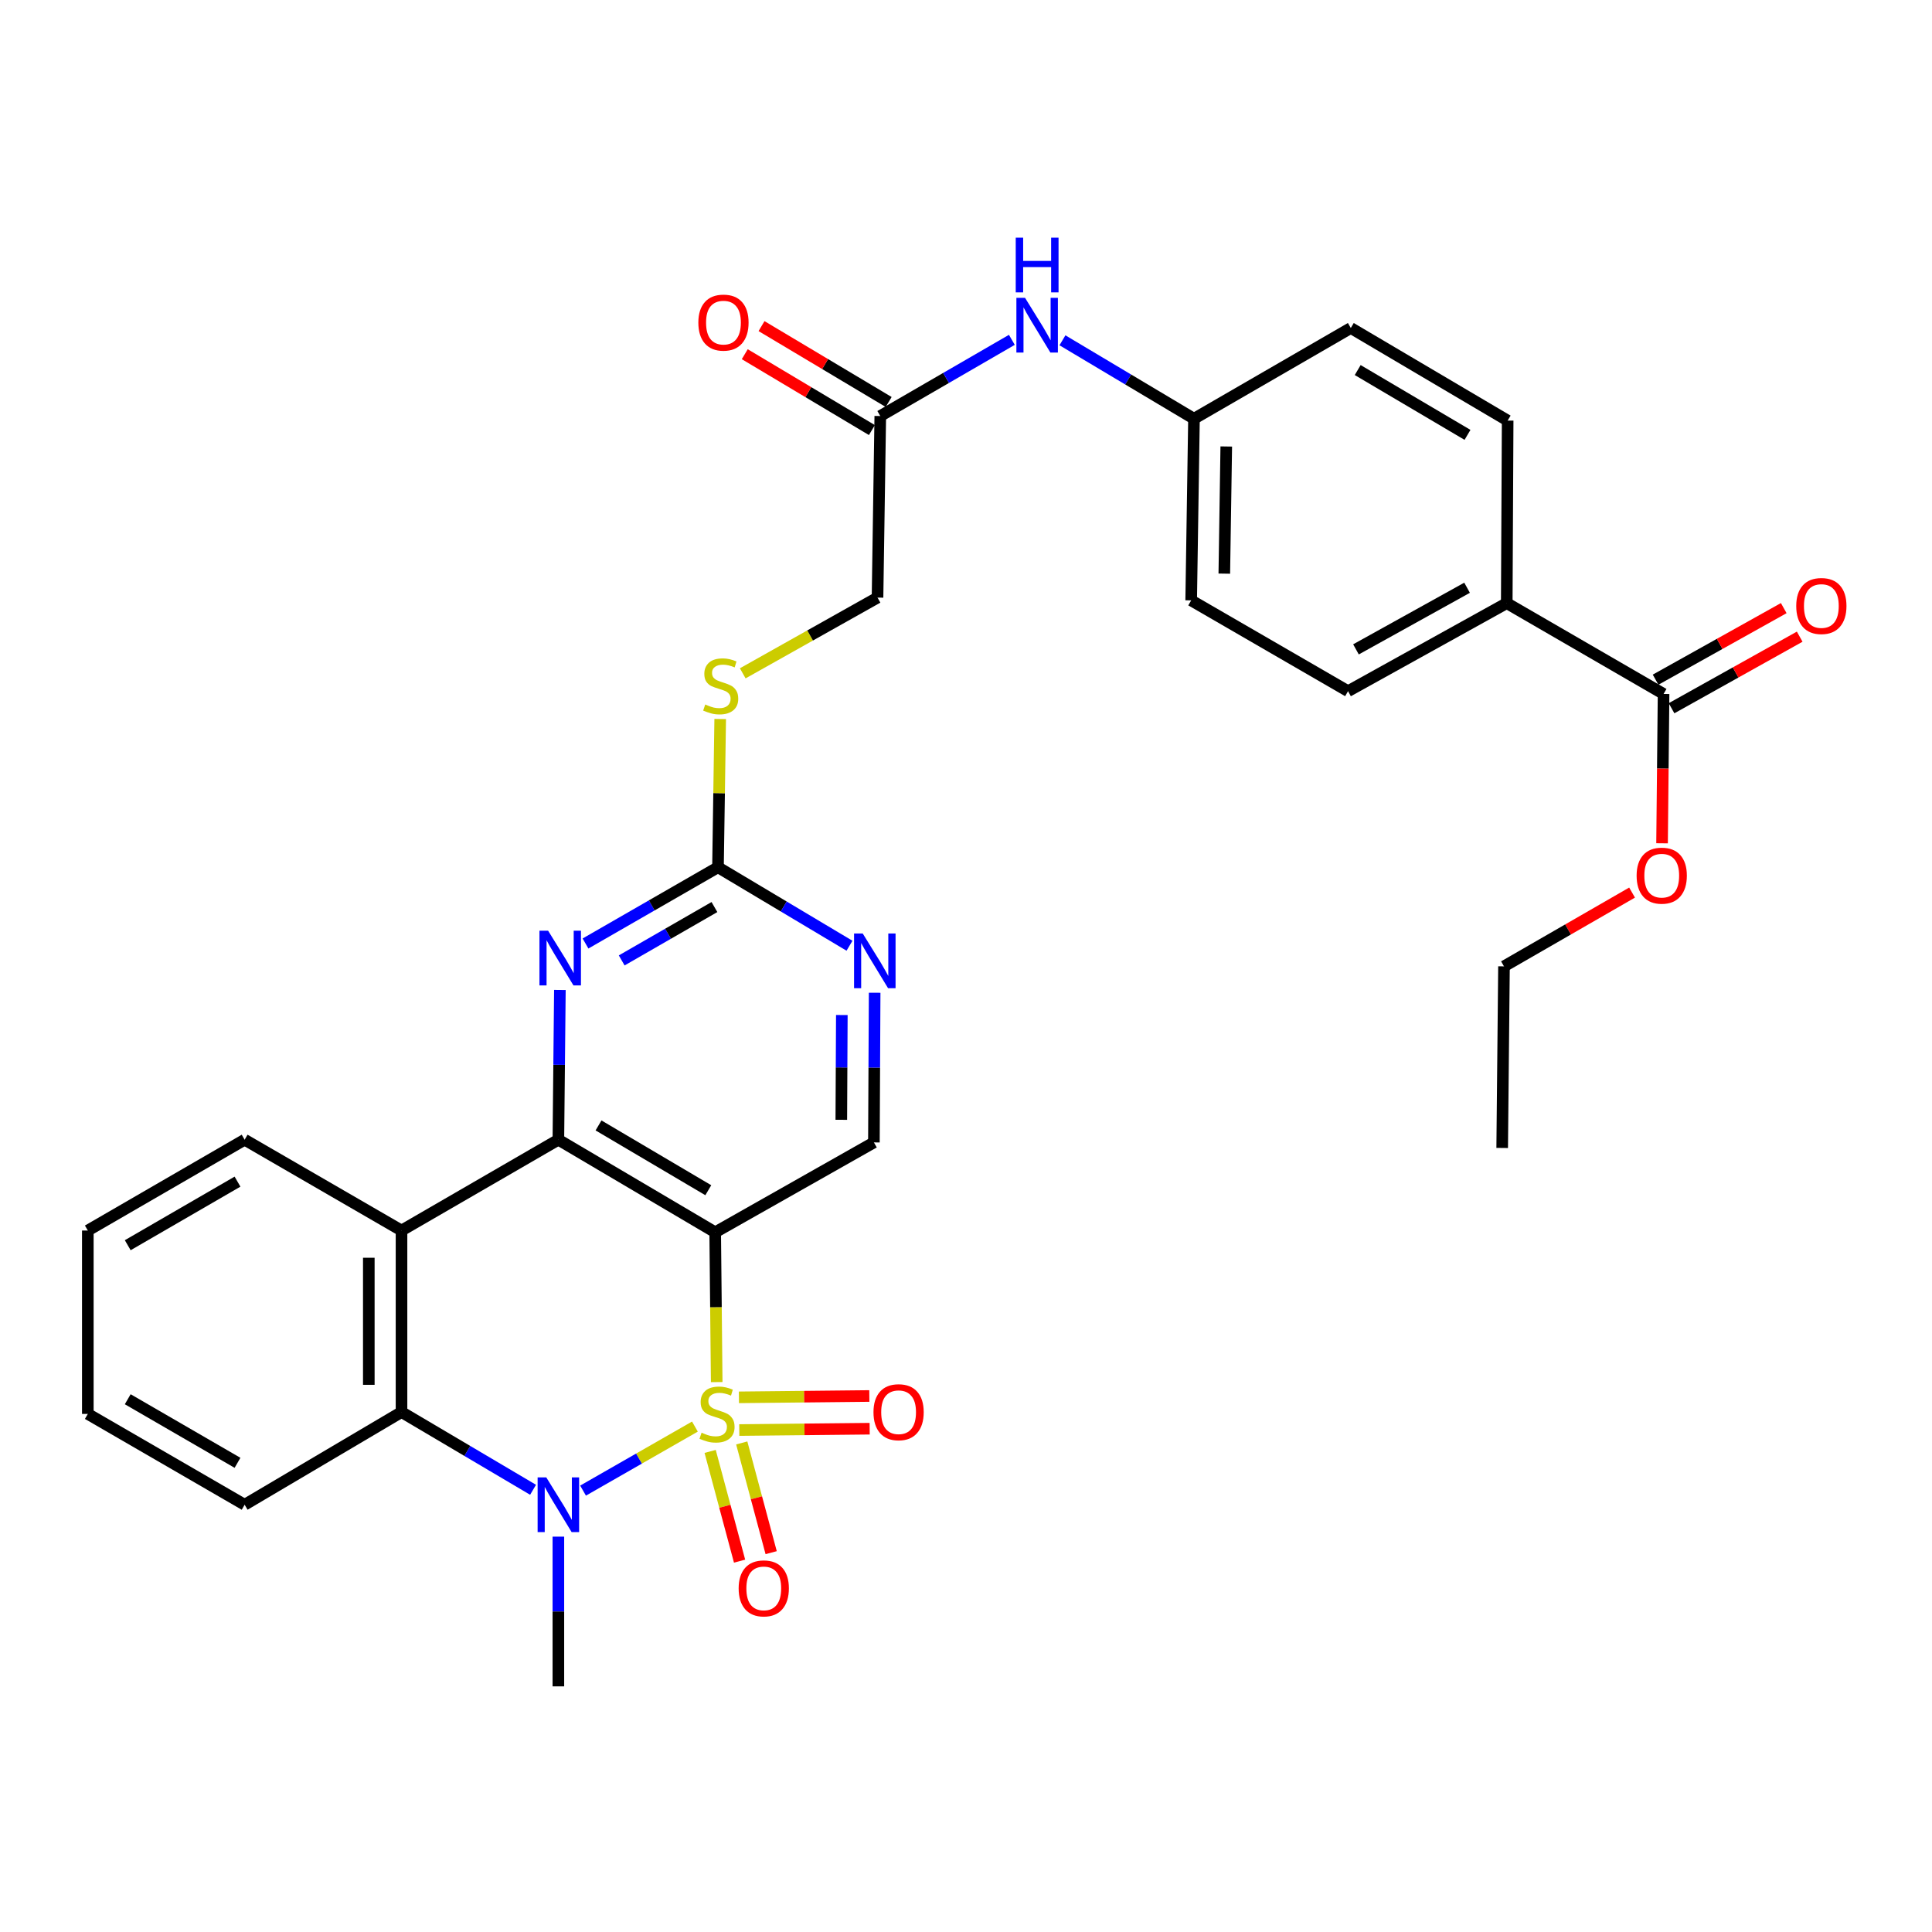<?xml version='1.0' encoding='iso-8859-1'?>
<svg version='1.1' baseProfile='full'
              xmlns='http://www.w3.org/2000/svg'
                      xmlns:rdkit='http://www.rdkit.org/xml'
                      xmlns:xlink='http://www.w3.org/1999/xlink'
                  xml:space='preserve'
width='1000px' height='1000px' viewBox='0 0 1000 1000'>
<!-- END OF HEADER -->
<rect style='opacity:1.0;fill:#FFFFFF;stroke:none' width='1000' height='1000' x='0' y='0'> </rect>
<path class='bond-0' d='M 370.966,715.372 L 370.574,676.598' style='fill:none;fill-rule:evenodd;stroke:#CCCC00;stroke-width:6px;stroke-linecap:butt;stroke-linejoin:miter;stroke-opacity:1' />
<path class='bond-0' d='M 370.574,676.598 L 370.183,637.824' style='fill:none;fill-rule:evenodd;stroke:#000000;stroke-width:6px;stroke-linecap:butt;stroke-linejoin:miter;stroke-opacity:1' />
<path class='bond-1' d='M 359.687,738.394 L 330.738,754.966' style='fill:none;fill-rule:evenodd;stroke:#CCCC00;stroke-width:6px;stroke-linecap:butt;stroke-linejoin:miter;stroke-opacity:1' />
<path class='bond-1' d='M 330.738,754.966 L 301.788,771.538' style='fill:none;fill-rule:evenodd;stroke:#0000FF;stroke-width:6px;stroke-linecap:butt;stroke-linejoin:miter;stroke-opacity:1' />
<path class='bond-8' d='M 382.649,740.189 L 416.393,739.841' style='fill:none;fill-rule:evenodd;stroke:#CCCC00;stroke-width:6px;stroke-linecap:butt;stroke-linejoin:miter;stroke-opacity:1' />
<path class='bond-8' d='M 416.393,739.841 L 450.137,739.494' style='fill:none;fill-rule:evenodd;stroke:#FF0000;stroke-width:6px;stroke-linecap:butt;stroke-linejoin:miter;stroke-opacity:1' />
<path class='bond-8' d='M 382.475,723.26 L 416.219,722.912' style='fill:none;fill-rule:evenodd;stroke:#CCCC00;stroke-width:6px;stroke-linecap:butt;stroke-linejoin:miter;stroke-opacity:1' />
<path class='bond-8' d='M 416.219,722.912 L 449.962,722.564' style='fill:none;fill-rule:evenodd;stroke:#FF0000;stroke-width:6px;stroke-linecap:butt;stroke-linejoin:miter;stroke-opacity:1' />
<path class='bond-9' d='M 367.572,751.25 L 375.187,779.647' style='fill:none;fill-rule:evenodd;stroke:#CCCC00;stroke-width:6px;stroke-linecap:butt;stroke-linejoin:miter;stroke-opacity:1' />
<path class='bond-9' d='M 375.187,779.647 L 382.801,808.044' style='fill:none;fill-rule:evenodd;stroke:#FF0000;stroke-width:6px;stroke-linecap:butt;stroke-linejoin:miter;stroke-opacity:1' />
<path class='bond-9' d='M 383.925,746.865 L 391.539,775.262' style='fill:none;fill-rule:evenodd;stroke:#CCCC00;stroke-width:6px;stroke-linecap:butt;stroke-linejoin:miter;stroke-opacity:1' />
<path class='bond-9' d='M 391.539,775.262 L 399.154,803.659' style='fill:none;fill-rule:evenodd;stroke:#FF0000;stroke-width:6px;stroke-linecap:butt;stroke-linejoin:miter;stroke-opacity:1' />
<path class='bond-2' d='M 370.183,637.824 L 289.012,589.912' style='fill:none;fill-rule:evenodd;stroke:#000000;stroke-width:6px;stroke-linecap:butt;stroke-linejoin:miter;stroke-opacity:1' />
<path class='bond-2' d='M 366.613,616.058 L 309.794,582.519' style='fill:none;fill-rule:evenodd;stroke:#000000;stroke-width:6px;stroke-linecap:butt;stroke-linejoin:miter;stroke-opacity:1' />
<path class='bond-7' d='M 370.183,637.824 L 452.331,591.314' style='fill:none;fill-rule:evenodd;stroke:#000000;stroke-width:6px;stroke-linecap:butt;stroke-linejoin:miter;stroke-opacity:1' />
<path class='bond-4' d='M 275.915,771.112 L 241.869,750.993' style='fill:none;fill-rule:evenodd;stroke:#0000FF;stroke-width:6px;stroke-linecap:butt;stroke-linejoin:miter;stroke-opacity:1' />
<path class='bond-4' d='M 241.869,750.993 L 207.823,730.874' style='fill:none;fill-rule:evenodd;stroke:#000000;stroke-width:6px;stroke-linecap:butt;stroke-linejoin:miter;stroke-opacity:1' />
<path class='bond-21' d='M 289.012,795.362 L 289.012,834.111' style='fill:none;fill-rule:evenodd;stroke:#0000FF;stroke-width:6px;stroke-linecap:butt;stroke-linejoin:miter;stroke-opacity:1' />
<path class='bond-21' d='M 289.012,834.111 L 289.012,872.861' style='fill:none;fill-rule:evenodd;stroke:#000000;stroke-width:6px;stroke-linecap:butt;stroke-linejoin:miter;stroke-opacity:1' />
<path class='bond-5' d='M 289.012,589.912 L 289.404,551.158' style='fill:none;fill-rule:evenodd;stroke:#000000;stroke-width:6px;stroke-linecap:butt;stroke-linejoin:miter;stroke-opacity:1' />
<path class='bond-5' d='M 289.404,551.158 L 289.796,512.404' style='fill:none;fill-rule:evenodd;stroke:#0000FF;stroke-width:6px;stroke-linecap:butt;stroke-linejoin:miter;stroke-opacity:1' />
<path class='bond-32' d='M 289.012,589.912 L 207.823,636.921' style='fill:none;fill-rule:evenodd;stroke:#000000;stroke-width:6px;stroke-linecap:butt;stroke-linejoin:miter;stroke-opacity:1' />
<path class='bond-3' d='M 207.823,636.921 L 207.823,730.874' style='fill:none;fill-rule:evenodd;stroke:#000000;stroke-width:6px;stroke-linecap:butt;stroke-linejoin:miter;stroke-opacity:1' />
<path class='bond-3' d='M 190.893,651.014 L 190.893,716.781' style='fill:none;fill-rule:evenodd;stroke:#000000;stroke-width:6px;stroke-linecap:butt;stroke-linejoin:miter;stroke-opacity:1' />
<path class='bond-24' d='M 207.823,636.921 L 126.625,589.912' style='fill:none;fill-rule:evenodd;stroke:#000000;stroke-width:6px;stroke-linecap:butt;stroke-linejoin:miter;stroke-opacity:1' />
<path class='bond-27' d='M 207.823,730.874 L 126.625,778.852' style='fill:none;fill-rule:evenodd;stroke:#000000;stroke-width:6px;stroke-linecap:butt;stroke-linejoin:miter;stroke-opacity:1' />
<path class='bond-33' d='M 303.058,488.357 L 337.345,468.626' style='fill:none;fill-rule:evenodd;stroke:#0000FF;stroke-width:6px;stroke-linecap:butt;stroke-linejoin:miter;stroke-opacity:1' />
<path class='bond-33' d='M 337.345,468.626 L 371.631,448.894' style='fill:none;fill-rule:evenodd;stroke:#000000;stroke-width:6px;stroke-linecap:butt;stroke-linejoin:miter;stroke-opacity:1' />
<path class='bond-33' d='M 321.789,497.112 L 345.789,483.299' style='fill:none;fill-rule:evenodd;stroke:#0000FF;stroke-width:6px;stroke-linecap:butt;stroke-linejoin:miter;stroke-opacity:1' />
<path class='bond-33' d='M 345.789,483.299 L 369.79,469.487' style='fill:none;fill-rule:evenodd;stroke:#000000;stroke-width:6px;stroke-linecap:butt;stroke-linejoin:miter;stroke-opacity:1' />
<path class='bond-6' d='M 371.631,448.894 L 405.665,469.204' style='fill:none;fill-rule:evenodd;stroke:#000000;stroke-width:6px;stroke-linecap:butt;stroke-linejoin:miter;stroke-opacity:1' />
<path class='bond-6' d='M 405.665,469.204 L 439.698,489.514' style='fill:none;fill-rule:evenodd;stroke:#0000FF;stroke-width:6px;stroke-linecap:butt;stroke-linejoin:miter;stroke-opacity:1' />
<path class='bond-15' d='M 371.631,448.894 L 372.203,410.523' style='fill:none;fill-rule:evenodd;stroke:#000000;stroke-width:6px;stroke-linecap:butt;stroke-linejoin:miter;stroke-opacity:1' />
<path class='bond-15' d='M 372.203,410.523 L 372.776,372.152' style='fill:none;fill-rule:evenodd;stroke:#CCCC00;stroke-width:6px;stroke-linecap:butt;stroke-linejoin:miter;stroke-opacity:1' />
<path class='bond-10' d='M 452.331,591.314 L 452.525,552.578' style='fill:none;fill-rule:evenodd;stroke:#000000;stroke-width:6px;stroke-linecap:butt;stroke-linejoin:miter;stroke-opacity:1' />
<path class='bond-10' d='M 452.525,552.578 L 452.719,513.842' style='fill:none;fill-rule:evenodd;stroke:#0000FF;stroke-width:6px;stroke-linecap:butt;stroke-linejoin:miter;stroke-opacity:1' />
<path class='bond-10' d='M 435.459,579.608 L 435.595,552.493' style='fill:none;fill-rule:evenodd;stroke:#000000;stroke-width:6px;stroke-linecap:butt;stroke-linejoin:miter;stroke-opacity:1' />
<path class='bond-10' d='M 435.595,552.493 L 435.731,525.378' style='fill:none;fill-rule:evenodd;stroke:#0000FF;stroke-width:6px;stroke-linecap:butt;stroke-linejoin:miter;stroke-opacity:1' />
<path class='bond-11' d='M 861.06,359.193 L 779.89,312.184' style='fill:none;fill-rule:evenodd;stroke:#000000;stroke-width:6px;stroke-linecap:butt;stroke-linejoin:miter;stroke-opacity:1' />
<path class='bond-16' d='M 865.188,366.584 L 898.353,348.063' style='fill:none;fill-rule:evenodd;stroke:#000000;stroke-width:6px;stroke-linecap:butt;stroke-linejoin:miter;stroke-opacity:1' />
<path class='bond-16' d='M 898.353,348.063 L 931.518,329.542' style='fill:none;fill-rule:evenodd;stroke:#FF0000;stroke-width:6px;stroke-linecap:butt;stroke-linejoin:miter;stroke-opacity:1' />
<path class='bond-16' d='M 856.933,351.802 L 890.098,333.281' style='fill:none;fill-rule:evenodd;stroke:#000000;stroke-width:6px;stroke-linecap:butt;stroke-linejoin:miter;stroke-opacity:1' />
<path class='bond-16' d='M 890.098,333.281 L 923.263,314.76' style='fill:none;fill-rule:evenodd;stroke:#FF0000;stroke-width:6px;stroke-linecap:butt;stroke-linejoin:miter;stroke-opacity:1' />
<path class='bond-23' d='M 861.06,359.193 L 860.67,397.839' style='fill:none;fill-rule:evenodd;stroke:#000000;stroke-width:6px;stroke-linecap:butt;stroke-linejoin:miter;stroke-opacity:1' />
<path class='bond-23' d='M 860.67,397.839 L 860.279,436.486' style='fill:none;fill-rule:evenodd;stroke:#FF0000;stroke-width:6px;stroke-linecap:butt;stroke-linejoin:miter;stroke-opacity:1' />
<path class='bond-12' d='M 455.632,215.334 L 454.203,309.315' style='fill:none;fill-rule:evenodd;stroke:#000000;stroke-width:6px;stroke-linecap:butt;stroke-linejoin:miter;stroke-opacity:1' />
<path class='bond-14' d='M 455.632,215.334 L 489.684,195.618' style='fill:none;fill-rule:evenodd;stroke:#000000;stroke-width:6px;stroke-linecap:butt;stroke-linejoin:miter;stroke-opacity:1' />
<path class='bond-14' d='M 489.684,195.618 L 523.736,175.902' style='fill:none;fill-rule:evenodd;stroke:#0000FF;stroke-width:6px;stroke-linecap:butt;stroke-linejoin:miter;stroke-opacity:1' />
<path class='bond-17' d='M 459.97,208.065 L 427.067,188.43' style='fill:none;fill-rule:evenodd;stroke:#000000;stroke-width:6px;stroke-linecap:butt;stroke-linejoin:miter;stroke-opacity:1' />
<path class='bond-17' d='M 427.067,188.43 L 394.163,168.795' style='fill:none;fill-rule:evenodd;stroke:#FF0000;stroke-width:6px;stroke-linecap:butt;stroke-linejoin:miter;stroke-opacity:1' />
<path class='bond-17' d='M 451.295,222.604 L 418.391,202.968' style='fill:none;fill-rule:evenodd;stroke:#000000;stroke-width:6px;stroke-linecap:butt;stroke-linejoin:miter;stroke-opacity:1' />
<path class='bond-17' d='M 418.391,202.968 L 385.487,183.333' style='fill:none;fill-rule:evenodd;stroke:#FF0000;stroke-width:6px;stroke-linecap:butt;stroke-linejoin:miter;stroke-opacity:1' />
<path class='bond-13' d='M 779.89,312.184 L 697.742,357.754' style='fill:none;fill-rule:evenodd;stroke:#000000;stroke-width:6px;stroke-linecap:butt;stroke-linejoin:miter;stroke-opacity:1' />
<path class='bond-13' d='M 759.355,304.215 L 701.851,336.114' style='fill:none;fill-rule:evenodd;stroke:#000000;stroke-width:6px;stroke-linecap:butt;stroke-linejoin:miter;stroke-opacity:1' />
<path class='bond-35' d='M 779.89,312.184 L 780.361,217.695' style='fill:none;fill-rule:evenodd;stroke:#000000;stroke-width:6px;stroke-linecap:butt;stroke-linejoin:miter;stroke-opacity:1' />
<path class='bond-22' d='M 549.924,176.139 L 583.963,196.437' style='fill:none;fill-rule:evenodd;stroke:#0000FF;stroke-width:6px;stroke-linecap:butt;stroke-linejoin:miter;stroke-opacity:1' />
<path class='bond-22' d='M 583.963,196.437 L 618.001,216.736' style='fill:none;fill-rule:evenodd;stroke:#000000;stroke-width:6px;stroke-linecap:butt;stroke-linejoin:miter;stroke-opacity:1' />
<path class='bond-20' d='M 384.44,348.513 L 419.321,328.914' style='fill:none;fill-rule:evenodd;stroke:#CCCC00;stroke-width:6px;stroke-linecap:butt;stroke-linejoin:miter;stroke-opacity:1' />
<path class='bond-20' d='M 419.321,328.914 L 454.203,309.315' style='fill:none;fill-rule:evenodd;stroke:#000000;stroke-width:6px;stroke-linecap:butt;stroke-linejoin:miter;stroke-opacity:1' />
<path class='bond-18' d='M 697.742,357.754 L 616.553,310.754' style='fill:none;fill-rule:evenodd;stroke:#000000;stroke-width:6px;stroke-linecap:butt;stroke-linejoin:miter;stroke-opacity:1' />
<path class='bond-19' d='M 780.361,217.695 L 699.171,169.774' style='fill:none;fill-rule:evenodd;stroke:#000000;stroke-width:6px;stroke-linecap:butt;stroke-linejoin:miter;stroke-opacity:1' />
<path class='bond-19' d='M 759.576,225.087 L 702.744,191.542' style='fill:none;fill-rule:evenodd;stroke:#000000;stroke-width:6px;stroke-linecap:butt;stroke-linejoin:miter;stroke-opacity:1' />
<path class='bond-25' d='M 618.001,216.736 L 699.171,169.774' style='fill:none;fill-rule:evenodd;stroke:#000000;stroke-width:6px;stroke-linecap:butt;stroke-linejoin:miter;stroke-opacity:1' />
<path class='bond-26' d='M 618.001,216.736 L 616.553,310.754' style='fill:none;fill-rule:evenodd;stroke:#000000;stroke-width:6px;stroke-linecap:butt;stroke-linejoin:miter;stroke-opacity:1' />
<path class='bond-26' d='M 634.712,231.099 L 633.698,296.912' style='fill:none;fill-rule:evenodd;stroke:#000000;stroke-width:6px;stroke-linecap:butt;stroke-linejoin:miter;stroke-opacity:1' />
<path class='bond-28' d='M 844.755,461.999 L 811.608,481.091' style='fill:none;fill-rule:evenodd;stroke:#FF0000;stroke-width:6px;stroke-linecap:butt;stroke-linejoin:miter;stroke-opacity:1' />
<path class='bond-28' d='M 811.608,481.091 L 778.461,500.183' style='fill:none;fill-rule:evenodd;stroke:#000000;stroke-width:6px;stroke-linecap:butt;stroke-linejoin:miter;stroke-opacity:1' />
<path class='bond-34' d='M 126.625,589.912 L 45.455,636.921' style='fill:none;fill-rule:evenodd;stroke:#000000;stroke-width:6px;stroke-linecap:butt;stroke-linejoin:miter;stroke-opacity:1' />
<path class='bond-34' d='M 122.934,611.614 L 66.115,644.52' style='fill:none;fill-rule:evenodd;stroke:#000000;stroke-width:6px;stroke-linecap:butt;stroke-linejoin:miter;stroke-opacity:1' />
<path class='bond-30' d='M 126.625,778.852 L 45.455,731.843' style='fill:none;fill-rule:evenodd;stroke:#000000;stroke-width:6px;stroke-linecap:butt;stroke-linejoin:miter;stroke-opacity:1' />
<path class='bond-30' d='M 122.934,757.15 L 66.115,724.243' style='fill:none;fill-rule:evenodd;stroke:#000000;stroke-width:6px;stroke-linecap:butt;stroke-linejoin:miter;stroke-opacity:1' />
<path class='bond-31' d='M 778.461,500.183 L 777.529,594.182' style='fill:none;fill-rule:evenodd;stroke:#000000;stroke-width:6px;stroke-linecap:butt;stroke-linejoin:miter;stroke-opacity:1' />
<path class='bond-29' d='M 45.455,636.921 L 45.455,731.843' style='fill:none;fill-rule:evenodd;stroke:#000000;stroke-width:6px;stroke-linecap:butt;stroke-linejoin:miter;stroke-opacity:1' />
<path  class='atom-0' d='M 363.133 741.563
Q 363.453 741.683, 364.773 742.243
Q 366.093 742.803, 367.533 743.163
Q 369.013 743.483, 370.453 743.483
Q 373.133 743.483, 374.693 742.203
Q 376.253 740.883, 376.253 738.603
Q 376.253 737.043, 375.453 736.083
Q 374.693 735.123, 373.493 734.603
Q 372.293 734.083, 370.293 733.483
Q 367.773 732.723, 366.253 732.003
Q 364.773 731.283, 363.693 729.763
Q 362.653 728.243, 362.653 725.683
Q 362.653 722.123, 365.053 719.923
Q 367.493 717.723, 372.293 717.723
Q 375.573 717.723, 379.293 719.283
L 378.373 722.363
Q 374.973 720.963, 372.413 720.963
Q 369.653 720.963, 368.133 722.123
Q 366.613 723.243, 366.653 725.203
Q 366.653 726.723, 367.413 727.643
Q 368.213 728.563, 369.333 729.083
Q 370.493 729.603, 372.413 730.203
Q 374.973 731.003, 376.493 731.803
Q 378.013 732.603, 379.093 734.243
Q 380.213 735.843, 380.213 738.603
Q 380.213 742.523, 377.573 744.643
Q 374.973 746.723, 370.613 746.723
Q 368.093 746.723, 366.173 746.163
Q 364.293 745.643, 362.053 744.723
L 363.133 741.563
' fill='#CCCC00'/>
<path  class='atom-2' d='M 282.752 764.692
L 292.032 779.692
Q 292.952 781.172, 294.432 783.852
Q 295.912 786.532, 295.992 786.692
L 295.992 764.692
L 299.752 764.692
L 299.752 793.012
L 295.872 793.012
L 285.912 776.612
Q 284.752 774.692, 283.512 772.492
Q 282.312 770.292, 281.952 769.612
L 281.952 793.012
L 278.272 793.012
L 278.272 764.692
L 282.752 764.692
' fill='#0000FF'/>
<path  class='atom-6' d='M 283.702 481.734
L 292.982 496.734
Q 293.902 498.214, 295.382 500.894
Q 296.862 503.574, 296.942 503.734
L 296.942 481.734
L 300.702 481.734
L 300.702 510.054
L 296.822 510.054
L 286.862 493.654
Q 285.702 491.734, 284.462 489.534
Q 283.262 487.334, 282.902 486.654
L 282.902 510.054
L 279.222 510.054
L 279.222 481.734
L 283.702 481.734
' fill='#0000FF'/>
<path  class='atom-9' d='M 452.113 730.954
Q 452.113 724.154, 455.473 720.354
Q 458.833 716.554, 465.113 716.554
Q 471.393 716.554, 474.753 720.354
Q 478.113 724.154, 478.113 730.954
Q 478.113 737.834, 474.713 741.754
Q 471.313 745.634, 465.113 745.634
Q 458.873 745.634, 455.473 741.754
Q 452.113 737.874, 452.113 730.954
M 465.113 742.434
Q 469.433 742.434, 471.753 739.554
Q 474.113 736.634, 474.113 730.954
Q 474.113 725.394, 471.753 722.594
Q 469.433 719.754, 465.113 719.754
Q 460.793 719.754, 458.433 722.554
Q 456.113 725.354, 456.113 730.954
Q 456.113 736.674, 458.433 739.554
Q 460.793 742.434, 465.113 742.434
' fill='#FF0000'/>
<path  class='atom-10' d='M 382.324 822.141
Q 382.324 815.341, 385.684 811.541
Q 389.044 807.741, 395.324 807.741
Q 401.604 807.741, 404.964 811.541
Q 408.324 815.341, 408.324 822.141
Q 408.324 829.021, 404.924 832.941
Q 401.524 836.821, 395.324 836.821
Q 389.084 836.821, 385.684 832.941
Q 382.324 829.061, 382.324 822.141
M 395.324 833.621
Q 399.644 833.621, 401.964 830.741
Q 404.324 827.821, 404.324 822.141
Q 404.324 816.581, 401.964 813.781
Q 399.644 810.941, 395.324 810.941
Q 391.004 810.941, 388.644 813.741
Q 386.324 816.541, 386.324 822.141
Q 386.324 827.861, 388.644 830.741
Q 391.004 833.621, 395.324 833.621
' fill='#FF0000'/>
<path  class='atom-11' d='M 446.541 483.173
L 455.821 498.173
Q 456.741 499.653, 458.221 502.333
Q 459.701 505.013, 459.781 505.173
L 459.781 483.173
L 463.541 483.173
L 463.541 511.493
L 459.661 511.493
L 449.701 495.093
Q 448.541 493.173, 447.301 490.973
Q 446.101 488.773, 445.741 488.093
L 445.741 511.493
L 442.061 511.493
L 442.061 483.173
L 446.541 483.173
' fill='#0000FF'/>
<path  class='atom-15' d='M 530.562 154.165
L 539.842 169.165
Q 540.762 170.645, 542.242 173.325
Q 543.722 176.005, 543.802 176.165
L 543.802 154.165
L 547.562 154.165
L 547.562 182.485
L 543.682 182.485
L 533.722 166.085
Q 532.562 164.165, 531.322 161.965
Q 530.122 159.765, 529.762 159.085
L 529.762 182.485
L 526.082 182.485
L 526.082 154.165
L 530.562 154.165
' fill='#0000FF'/>
<path  class='atom-15' d='M 525.742 123.013
L 529.582 123.013
L 529.582 135.053
L 544.062 135.053
L 544.062 123.013
L 547.902 123.013
L 547.902 151.333
L 544.062 151.333
L 544.062 138.253
L 529.582 138.253
L 529.582 151.333
L 525.742 151.333
L 525.742 123.013
' fill='#0000FF'/>
<path  class='atom-16' d='M 365.033 364.643
Q 365.353 364.763, 366.673 365.323
Q 367.993 365.883, 369.433 366.243
Q 370.913 366.563, 372.353 366.563
Q 375.033 366.563, 376.593 365.283
Q 378.153 363.963, 378.153 361.683
Q 378.153 360.123, 377.353 359.163
Q 376.593 358.203, 375.393 357.683
Q 374.193 357.163, 372.193 356.563
Q 369.673 355.803, 368.153 355.083
Q 366.673 354.363, 365.593 352.843
Q 364.553 351.323, 364.553 348.763
Q 364.553 345.203, 366.953 343.003
Q 369.393 340.803, 374.193 340.803
Q 377.473 340.803, 381.193 342.363
L 380.273 345.443
Q 376.873 344.043, 374.313 344.043
Q 371.553 344.043, 370.033 345.203
Q 368.513 346.323, 368.553 348.283
Q 368.553 349.803, 369.313 350.723
Q 370.113 351.643, 371.233 352.163
Q 372.393 352.683, 374.313 353.283
Q 376.873 354.083, 378.393 354.883
Q 379.913 355.683, 380.993 357.323
Q 382.113 358.923, 382.113 361.683
Q 382.113 365.603, 379.473 367.723
Q 376.873 369.803, 372.513 369.803
Q 369.993 369.803, 368.073 369.243
Q 366.193 368.723, 363.953 367.803
L 365.033 364.643
' fill='#CCCC00'/>
<path  class='atom-17' d='M 929.729 313.665
Q 929.729 306.865, 933.089 303.065
Q 936.449 299.265, 942.729 299.265
Q 949.009 299.265, 952.369 303.065
Q 955.729 306.865, 955.729 313.665
Q 955.729 320.545, 952.329 324.465
Q 948.929 328.345, 942.729 328.345
Q 936.489 328.345, 933.089 324.465
Q 929.729 320.585, 929.729 313.665
M 942.729 325.145
Q 947.049 325.145, 949.369 322.265
Q 951.729 319.345, 951.729 313.665
Q 951.729 308.105, 949.369 305.305
Q 947.049 302.465, 942.729 302.465
Q 938.409 302.465, 936.049 305.265
Q 933.729 308.065, 933.729 313.665
Q 933.729 319.385, 936.049 322.265
Q 938.409 325.145, 942.729 325.145
' fill='#FF0000'/>
<path  class='atom-18' d='M 361.462 166.976
Q 361.462 160.176, 364.822 156.376
Q 368.182 152.576, 374.462 152.576
Q 380.742 152.576, 384.102 156.376
Q 387.462 160.176, 387.462 166.976
Q 387.462 173.856, 384.062 177.776
Q 380.662 181.656, 374.462 181.656
Q 368.222 181.656, 364.822 177.776
Q 361.462 173.896, 361.462 166.976
M 374.462 178.456
Q 378.782 178.456, 381.102 175.576
Q 383.462 172.656, 383.462 166.976
Q 383.462 161.416, 381.102 158.616
Q 378.782 155.776, 374.462 155.776
Q 370.142 155.776, 367.782 158.576
Q 365.462 161.376, 365.462 166.976
Q 365.462 172.696, 367.782 175.576
Q 370.142 178.456, 374.462 178.456
' fill='#FF0000'/>
<path  class='atom-24' d='M 847.111 453.235
Q 847.111 446.435, 850.471 442.635
Q 853.831 438.835, 860.111 438.835
Q 866.391 438.835, 869.751 442.635
Q 873.111 446.435, 873.111 453.235
Q 873.111 460.115, 869.711 464.035
Q 866.311 467.915, 860.111 467.915
Q 853.871 467.915, 850.471 464.035
Q 847.111 460.155, 847.111 453.235
M 860.111 464.715
Q 864.431 464.715, 866.751 461.835
Q 869.111 458.915, 869.111 453.235
Q 869.111 447.675, 866.751 444.875
Q 864.431 442.035, 860.111 442.035
Q 855.791 442.035, 853.431 444.835
Q 851.111 447.635, 851.111 453.235
Q 851.111 458.955, 853.431 461.835
Q 855.791 464.715, 860.111 464.715
' fill='#FF0000'/>
</svg>
